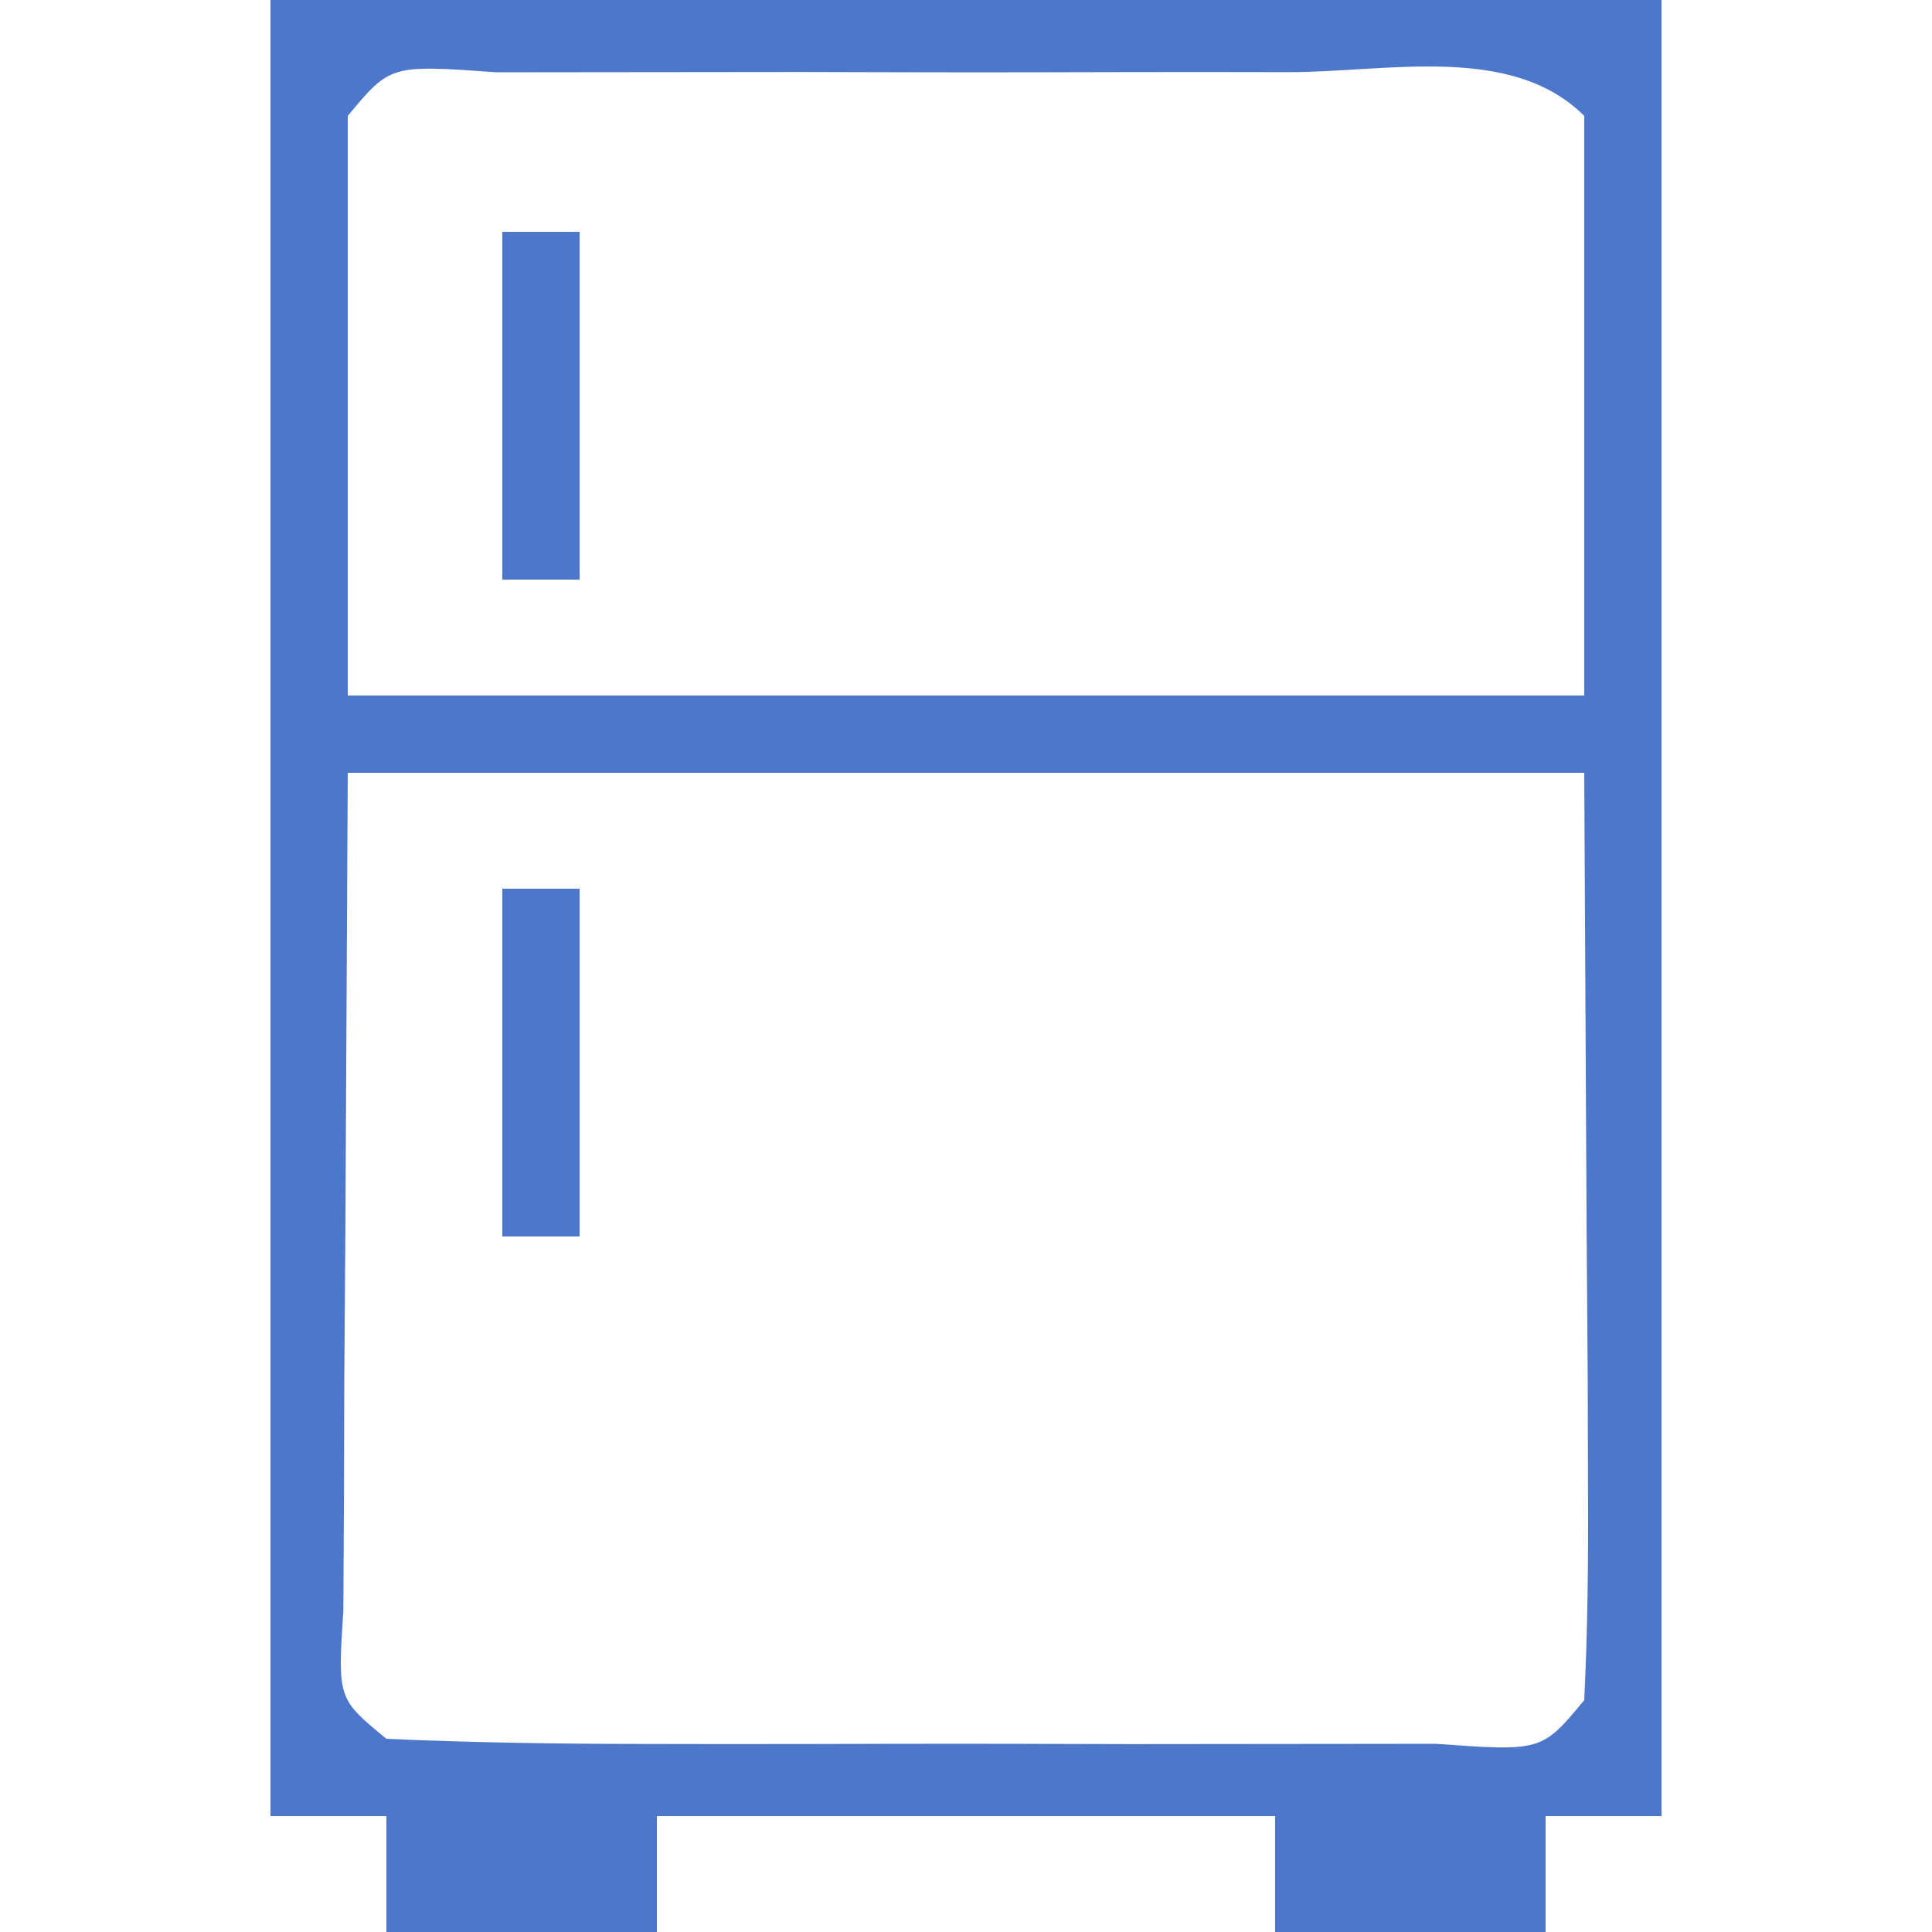 <?xml version="1.0" encoding="UTF-8"?>
<svg version="1.1" xmlns="http://www.w3.org/2000/svg" width="50" height="50">
<path d="M0 0 C11.88 0 23.76 0 36 0 C36 15.51 36 31.02 36 47 C35.01 47 34.02 47 33 47 C33 47.99 33 48.98 33 50 C30.69 50 28.38 50 26 50 C26 49.01 26 48.02 26 47 C20.72 47 15.44 47 10 47 C10 47.99 10 48.98 10 50 C7.69 50 5.38 50 3 50 C3 49.01 3 48.02 3 47 C2.01 47 1.02 47 0 47 C0 31.49 0 15.98 0 0 Z M2 3 C2 7.95 2 12.9 2 18 C12.56 18 23.12 18 34 18 C34 13.05 34 8.1 34 3 C32.117 1.117 28.881 1.869 26.375 1.867 C25.382 1.866 25.382 1.866 24.369 1.864 C22.966 1.864 21.564 1.865 20.162 1.87 C18.009 1.875 15.856 1.87 13.703 1.863 C12.344 1.864 10.984 1.865 9.625 1.867 C7.757 1.869 7.757 1.869 5.852 1.871 C3.101 1.674 3.101 1.674 2 3 Z M2 20 C1.979 23.939 1.959 27.879 1.938 31.938 C1.928 33.181 1.919 34.425 1.91 35.707 C1.907 36.679 1.905 37.651 1.902 38.652 C1.897 39.653 1.892 40.653 1.886 41.683 C1.738 43.962 1.738 43.962 3 45 C5.207 45.1 7.416 45.131 9.625 45.133 C10.287 45.134 10.949 45.135 11.631 45.136 C13.034 45.136 14.436 45.135 15.838 45.13 C17.991 45.125 20.144 45.13 22.297 45.137 C23.656 45.136 25.016 45.135 26.375 45.133 C27.62 45.132 28.865 45.131 30.148 45.129 C32.899 45.326 32.899 45.326 34 44 C34.087 42.219 34.107 40.435 34.098 38.652 C34.095 37.68 34.093 36.708 34.09 35.707 C34.081 34.463 34.072 33.219 34.062 31.938 C34.042 27.998 34.021 24.059 34 20 C23.44 20 12.88 20 2 20 Z " fill="#4C77CB" transform="translate(7,0)"/>
<path d="M0 0 C0.66 0 1.32 0 2 0 C2 2.97 2 5.94 2 9 C1.34 9 0.68 9 0 9 C0 6.03 0 3.06 0 0 Z " fill="#4B76CA" transform="translate(13,23)"/>
<path d="M0 0 C0.66 0 1.32 0 2 0 C2 2.97 2 5.94 2 9 C1.34 9 0.68 9 0 9 C0 6.03 0 3.06 0 0 Z " fill="#4B76CA" transform="translate(13,6)"/>
</svg>
